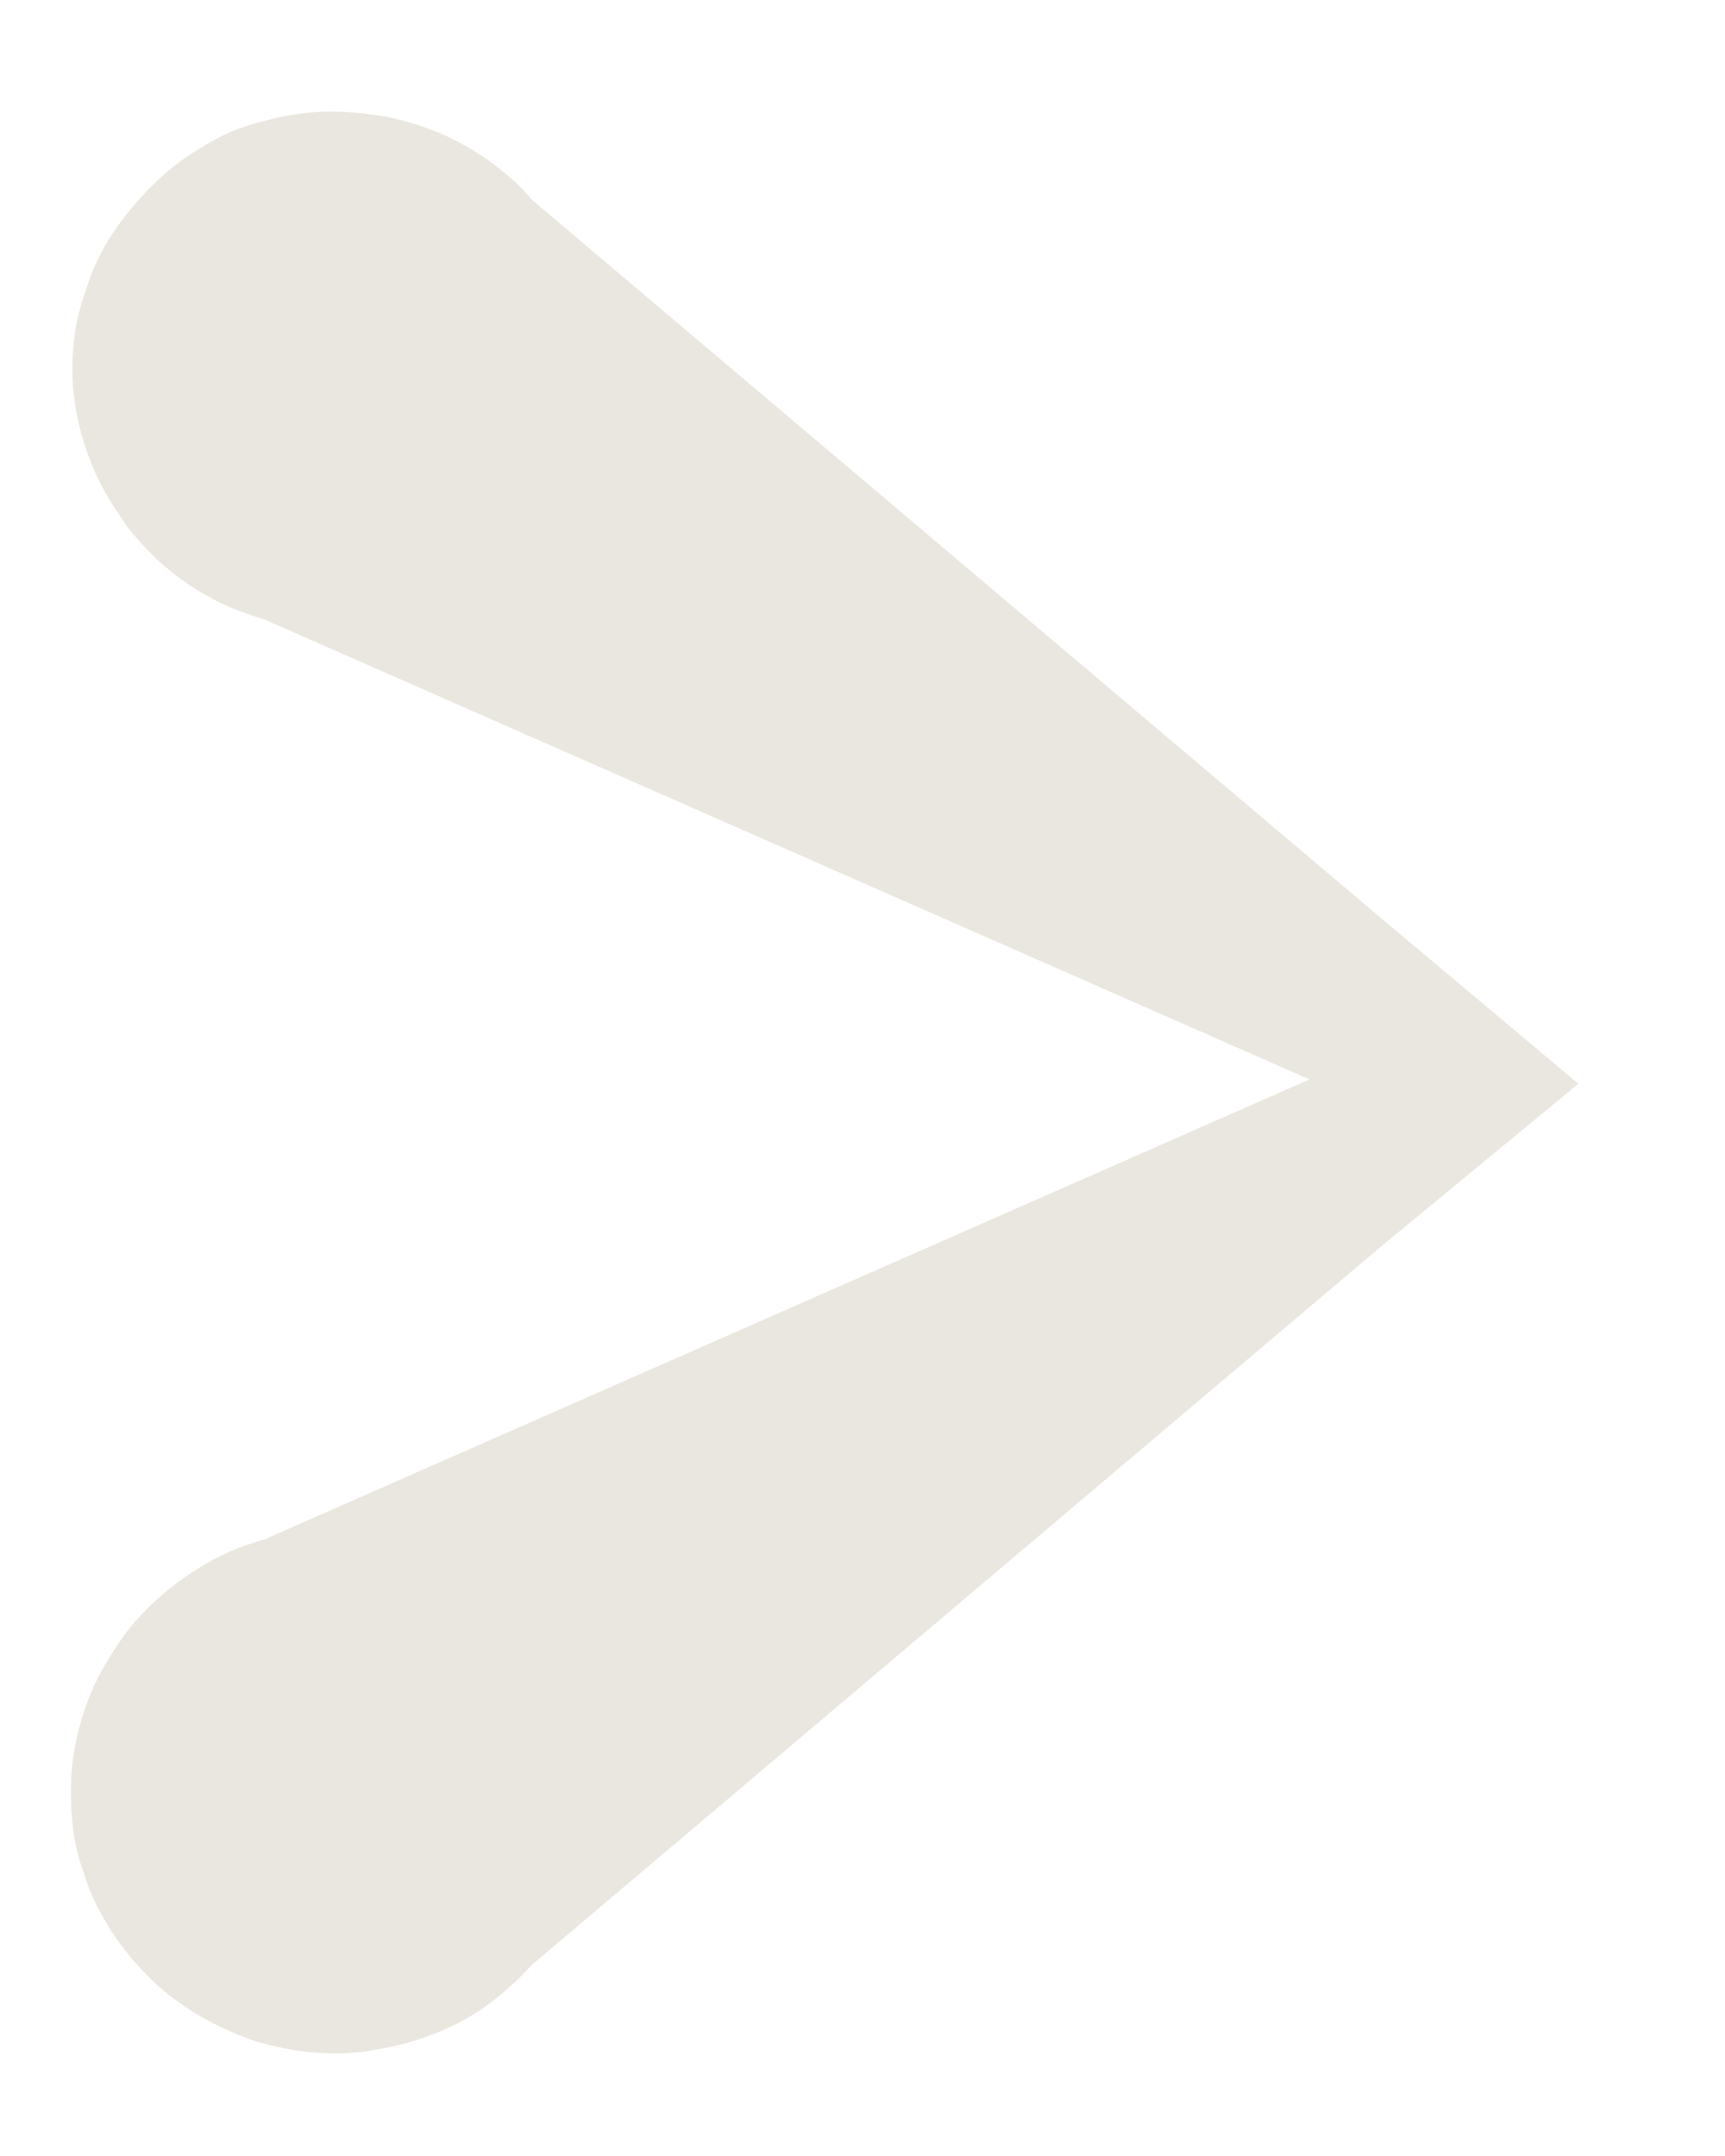 <svg version="1.1" xmlns="http://www.w3.org/2000/svg" x="0px"
     y="0px" viewBox="0 0 120 150" style="enable-background:new 0 0 195 222;" xml:space="preserve"
>
    <path
            fill="#e9e7df"
            transform="rotate(180 100 93)"
            d="m194.8 158c-.2-1.4-.6-2.8-1.1-4.1-.5-1.3-1.2-2.6-2-3.7-.7-1.2-1.7-2.2-2.7-3.2-1-.9-2.2-1.8-3.5-2.5-1.2-.7-2.6-1.2-3.9-1.6l-72.7-32 72.7-32c1.4-.4 2.7-.9 3.9-1.6 1.2-.7 2.4-1.5 3.5-2.5 1.1-1 2-2 2.8-3.2.8-1.2 1.5-2.4 2-3.7.5-1.3.9-2.7 1.1-4.1.2-1.4.2-2.8.1-4.2-.1-1.4-.4-2.8-.9-4.1-.4-1.4-1.1-2.6-1.8-3.8-.8-1.2-1.7-2.3-2.7-3.3-1-1-2.1-1.8-3.4-2.6-1.2-.7-2.5-1.3-3.9-1.8-1.4-.4-2.8-.7-4.2-.8-1.4-.1-2.8-.1-4.2.2-1.4.2-2.8.6-4.1 1.1-1.3.5-2.6 1.2-3.7 2-1.1.8-2.2 1.8-3.1 2.8l-59.1 50-13.7 11.3 13.7 11.5 59.1 50c.9 1.1 2 2 3.1 2.8 1.2.8 2.4 1.5 3.7 2 1.3.5 2.7.9 4.1 1.1 1.4.2 2.8.3 4.2.2 1.4-.1 2.8-.4 4.2-.8 1.4-.4 2.7-1 3.9-1.8 1.2-.7 2.3-1.6 3.3-2.6 1-1 1.9-2.1 2.7-3.3.8-1.2 1.4-2.5 1.8-3.8.5-1.4.8-2.7.9-4.1.1-1 .1-2.4-.1-3.8z"/>
</svg>
